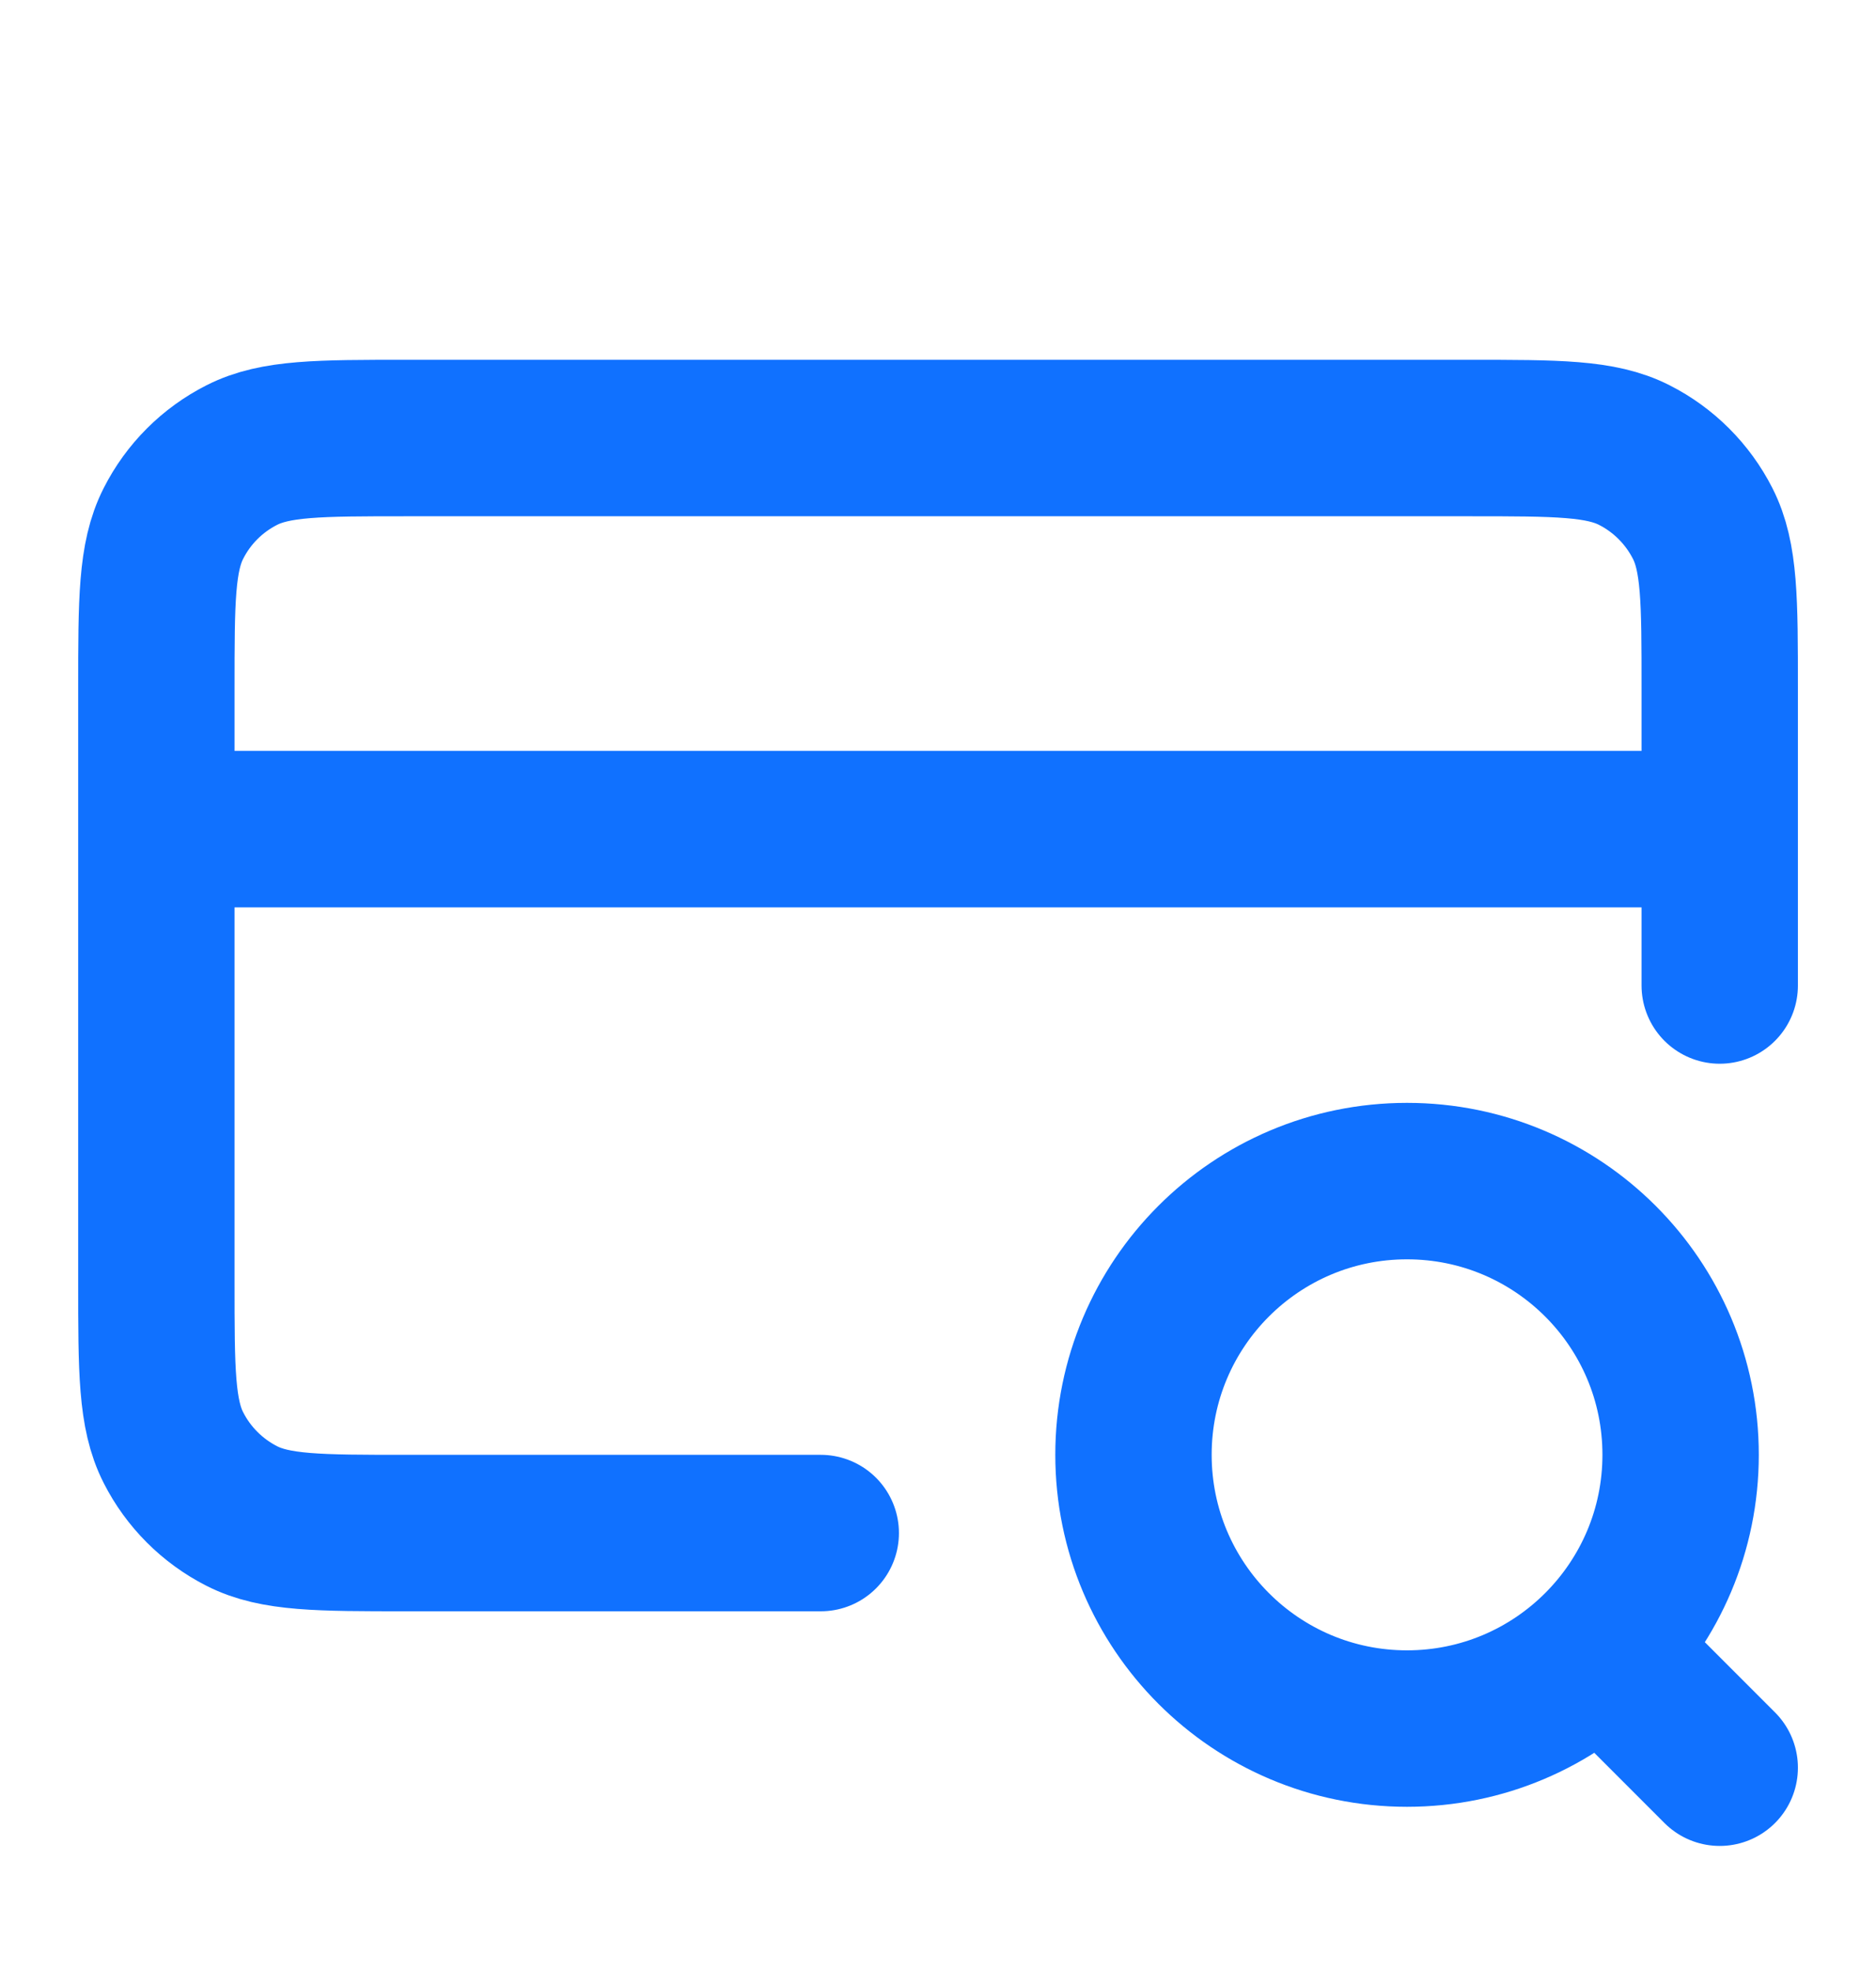 <svg width="20" height="21" viewBox="0 0 20 21" fill="none" xmlns="http://www.w3.org/2000/svg">
<path d="M18.334 18.834L17.084 17.584M18.334 8.834H1.667M18.334 10.5V7.334C18.334 6.4 18.334 5.934 18.152 5.577C17.992 5.263 17.737 5.008 17.424 4.849C17.067 4.667 16.6 4.667 15.667 4.667H4.334C3.4 4.667 2.934 4.667 2.577 4.849C2.263 5.008 2.008 5.263 1.849 5.577C1.667 5.934 1.667 6.4 1.667 7.334V13.667C1.667 14.6 1.667 15.067 1.849 15.424C2.008 15.737 2.263 15.992 2.577 16.152C2.934 16.334 3.4 16.334 4.334 16.334H8.75M17.917 15.5C17.917 17.111 16.611 18.417 15 18.417C13.389 18.417 12.084 17.111 12.084 15.5C12.084 13.889 13.389 12.584 15 12.584C16.611 12.584 17.917 13.889 17.917 15.5Z" stroke="#1071FF" stroke-width="1.667" stroke-linecap="round" stroke-linejoin="round"/>
</svg>
